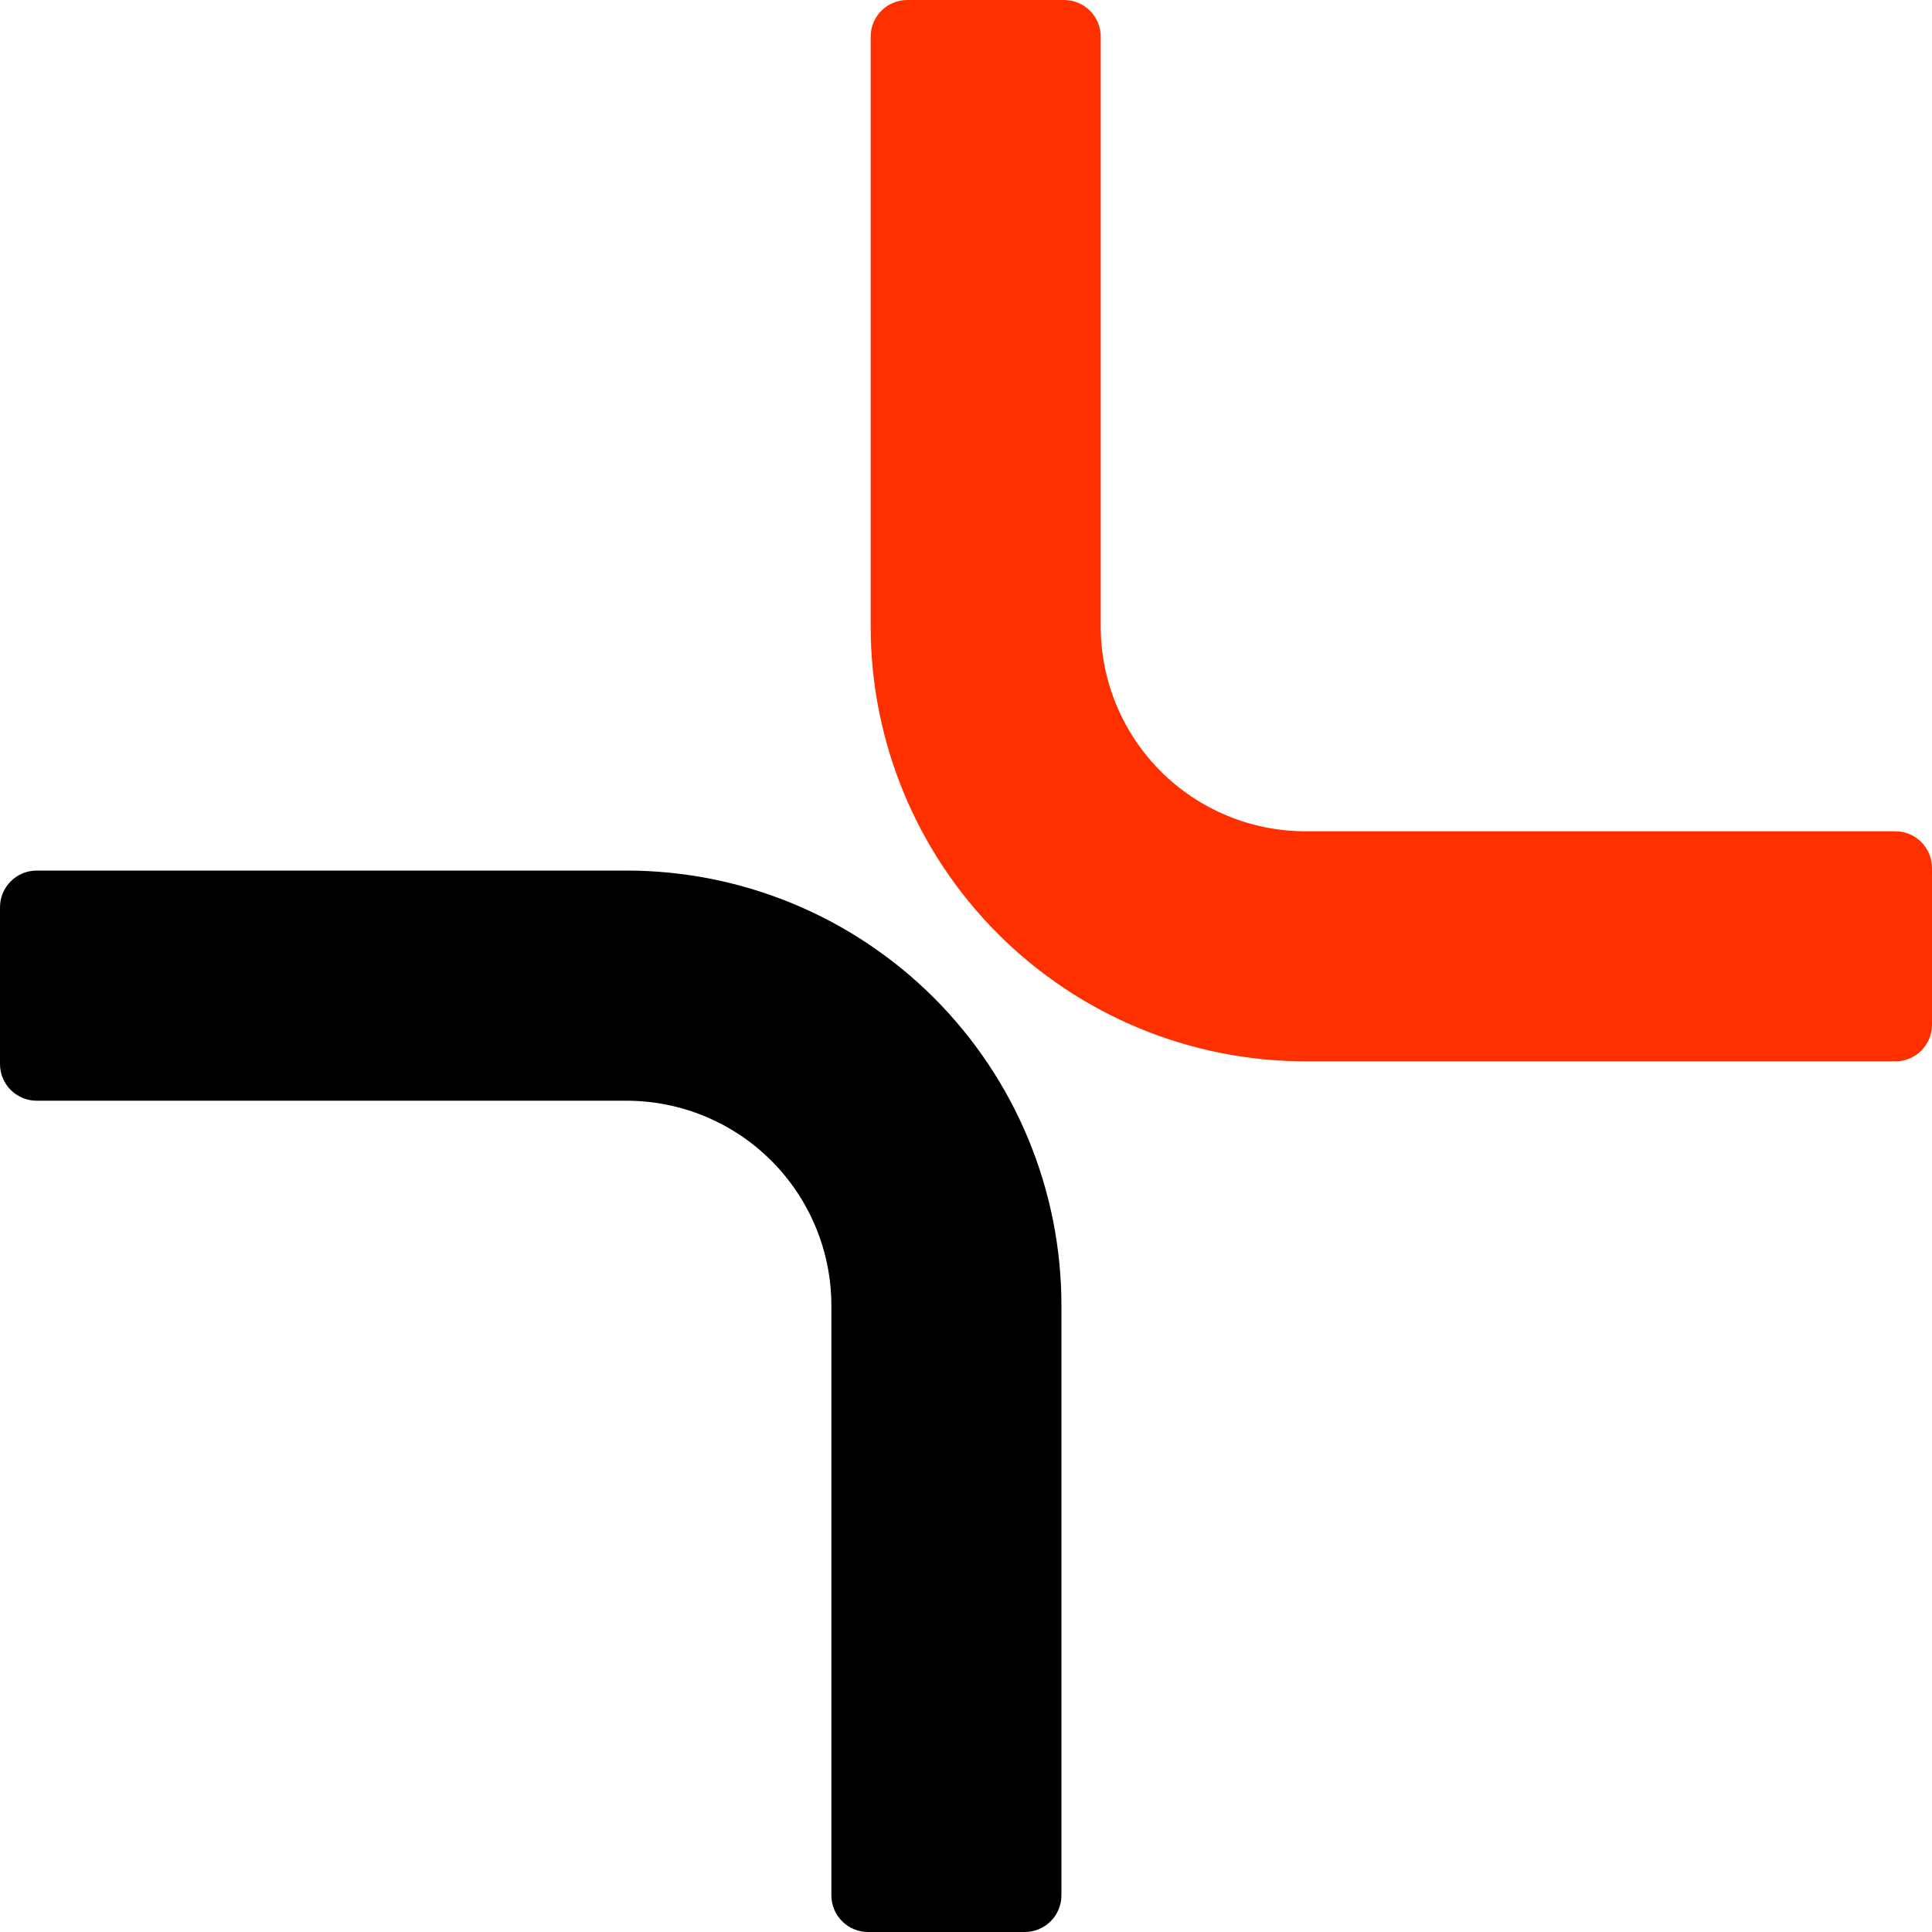 <svg xmlns="http://www.w3.org/2000/svg" width="438" height="438" viewBox="0 0 438 438">
    <style>
        .favicon-fill-adaptive {
            fill: #000000;
        }

        .favicon-fill-red {
            fill: #FF3000;
        }

        @media (prefers-color-scheme: dark) {
            .favicon-fill-adaptive {
                fill: #FFFFFF;
            }
        }
    </style>
    <g id="favicon">
        <path class="favicon-fill-adaptive" d="M232.318 438H196.775C194.573 437.994 192.463 437.115 190.908 435.556C189.353 433.997 188.48 431.885 188.48 429.683V296.005C188.48 283.686 183.588 271.871 174.879 263.158C166.17 254.445 154.358 249.547 142.039 249.541H8.316C6.115 249.541 4.002 248.668 2.443 247.113C0.884 245.558 0.006 243.449 0 241.247V205.682C0 203.477 0.876 201.361 2.436 199.802C3.995 198.242 6.111 197.366 8.316 197.366H142.017C154.97 197.363 167.797 199.912 179.764 204.869C191.732 209.825 202.606 217.091 211.764 226.251C220.922 235.412 228.186 246.287 233.139 258.256C238.093 270.224 240.64 283.052 240.634 296.005V429.705C240.628 431.907 239.75 434.017 238.191 435.572C236.632 437.127 234.52 438 232.318 438Z"/>
        <path class="favicon-fill-red" d="M429.705 240.612H295.983C269.834 240.612 244.756 230.225 226.266 211.734C207.775 193.244 197.388 168.166 197.388 142.017V8.295C197.388 6.095 198.262 3.985 199.817 2.429C201.373 0.874 203.483 0 205.682 0H241.225C243.427 -7.62431e-06 245.539 0.873 247.098 2.428C248.657 3.983 249.536 6.093 249.542 8.295V142.017C249.542 154.334 254.434 166.146 263.144 174.856C271.853 183.565 283.666 188.458 295.983 188.458H429.705C431.907 188.464 434.017 189.343 435.572 190.902C437.127 192.461 438 194.573 438 196.775V232.318C438 234.518 437.126 236.627 435.571 238.183C434.015 239.738 431.905 240.612 429.705 240.612Z"/>
    </g>
</svg>
